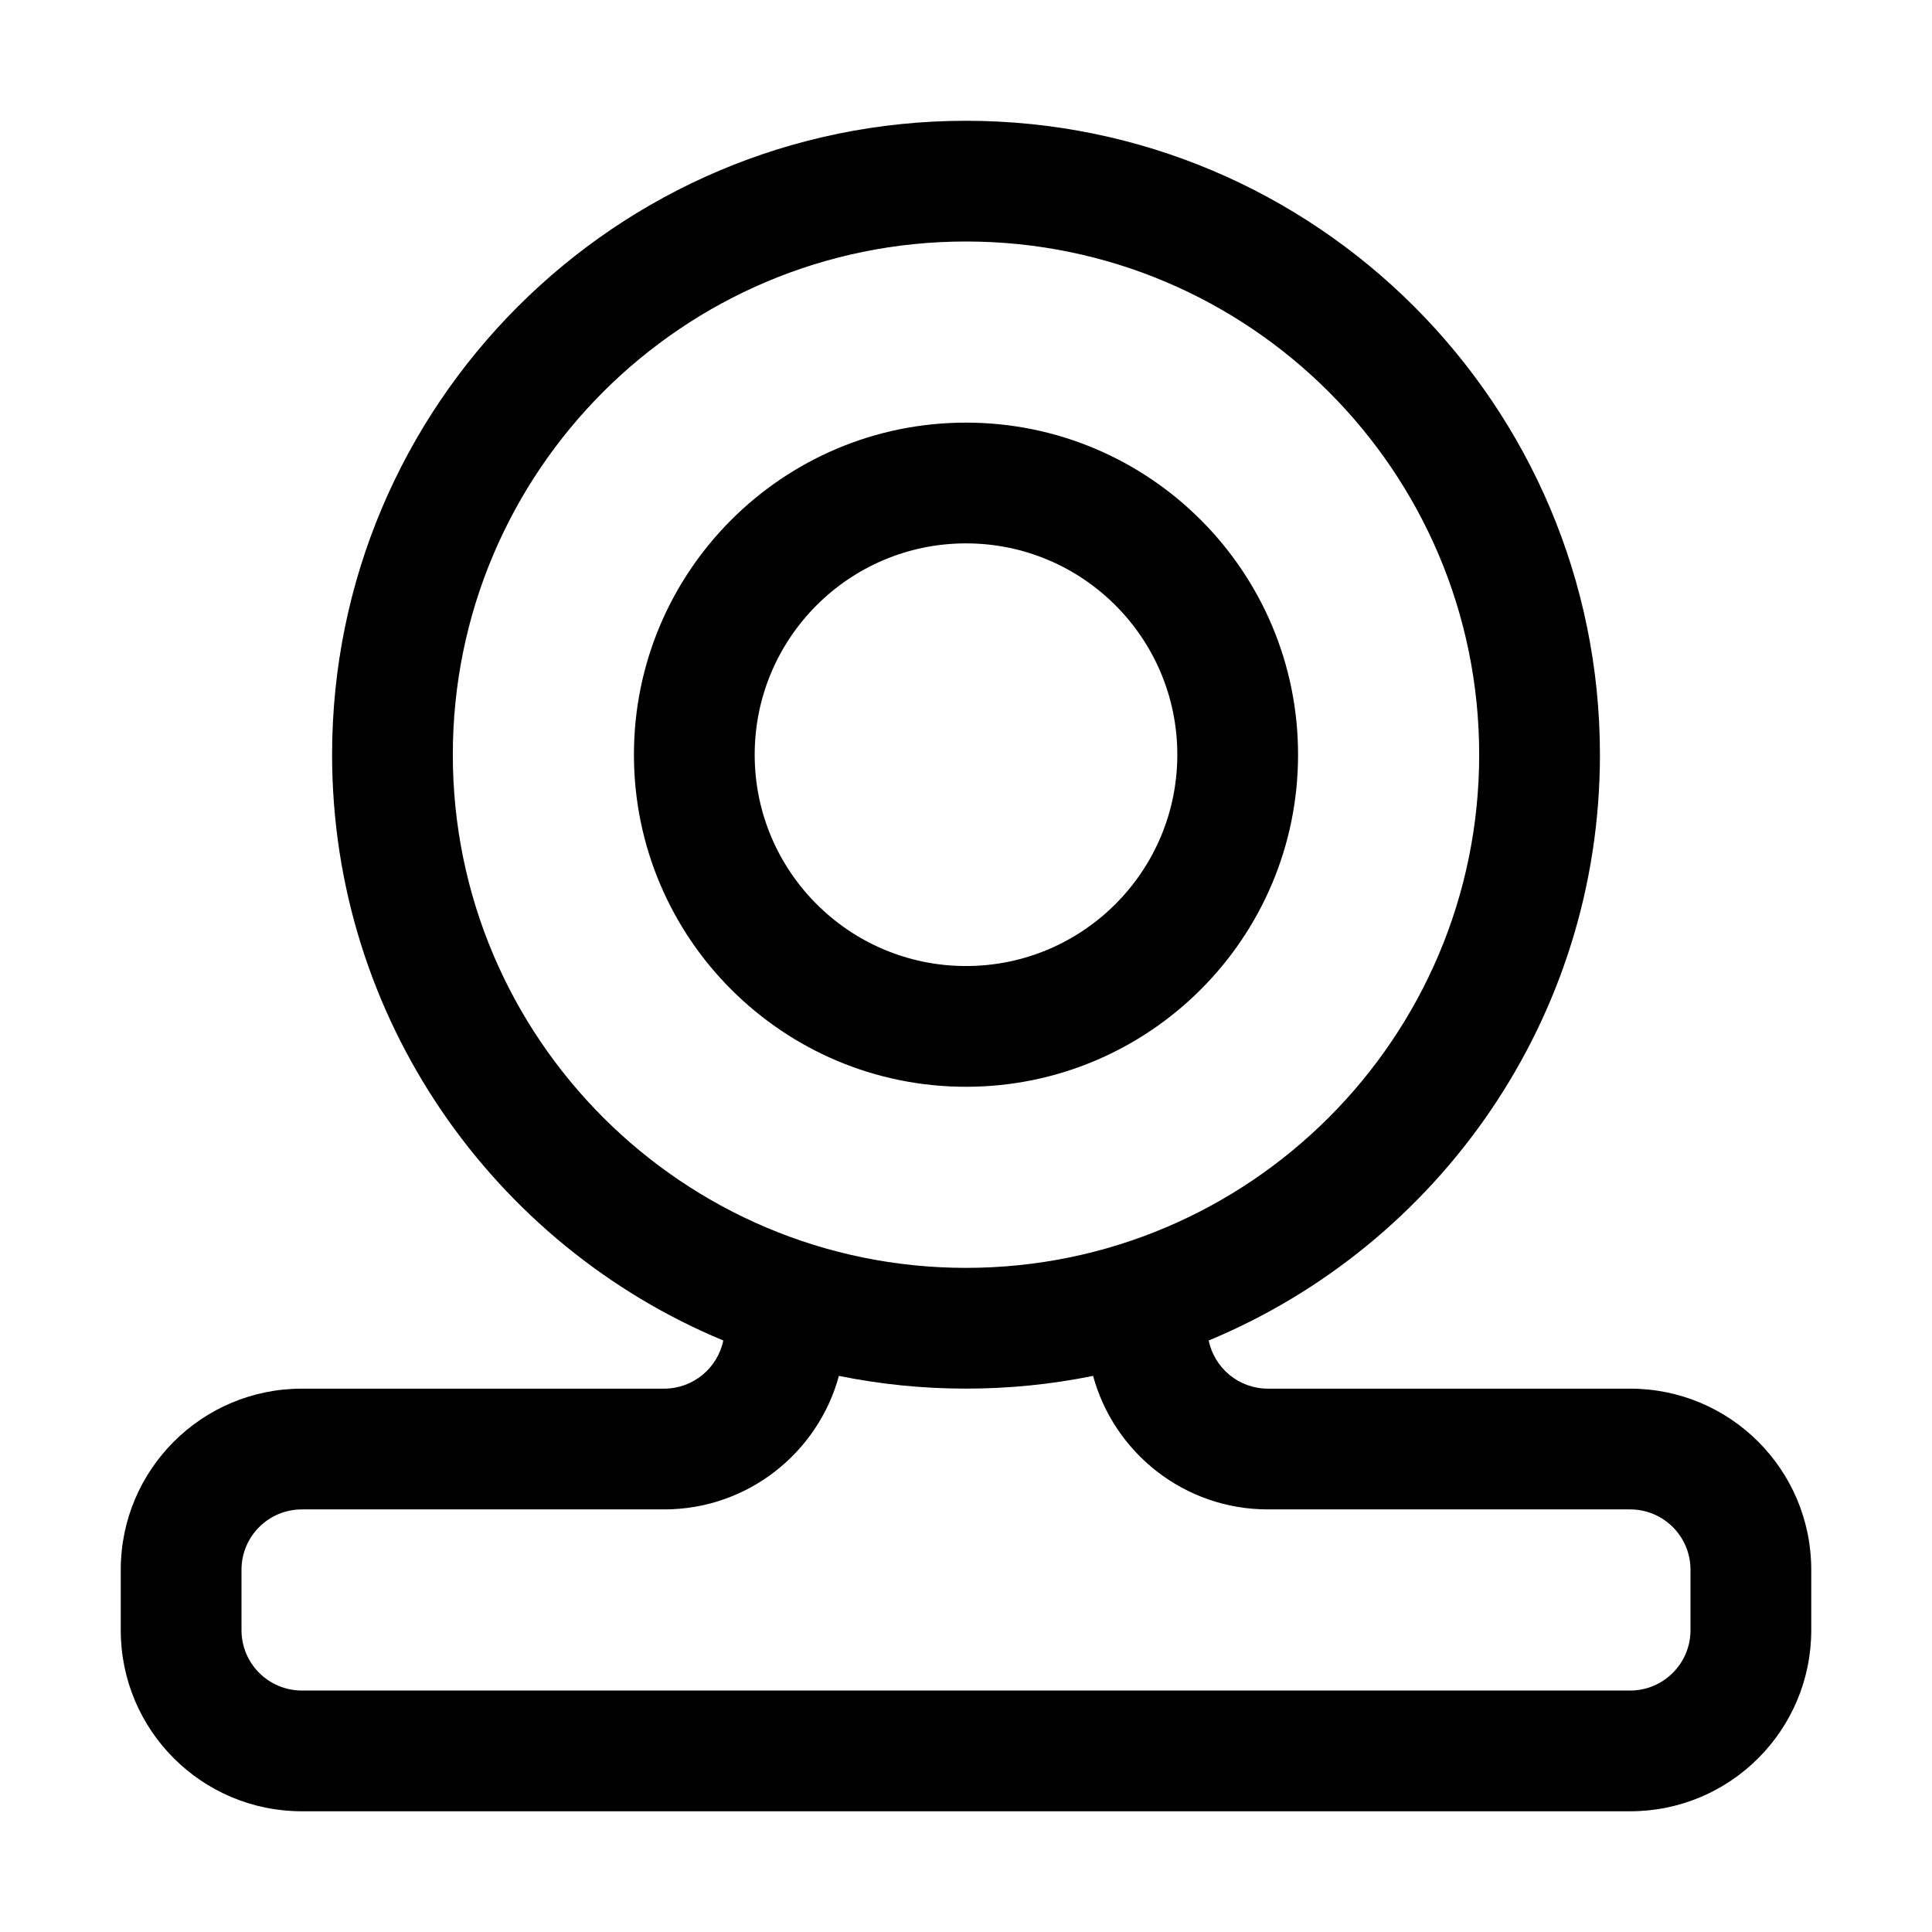 <?xml version="1.0" encoding="UTF-8"?>
<svg xmlns="http://www.w3.org/2000/svg" width="64" height="64" viewBox="0 0 64 64" fill="none">
  <path fill-rule="evenodd" clip-rule="evenodd" d="M23.96 44.406C23.773 45.316 22.965 46.001 22 46.001H10C6.685 46.001 4 48.685 4 52.001V54.001C4 57.316 6.685 60.001 10 60.001H54C57.315 60.001 60 57.316 60 54.001V52.001C60 48.685 57.315 46.001 54 46.001H42C41.035 46.001 40.227 45.316 40.04 44.406C47.645 41.245 53 33.743 53 25.001C53 13.411 43.59 4.001 32 4.001C20.411 4.001 11.001 13.411 11.001 25.001C11.001 33.743 16.355 41.246 23.96 44.406ZM27.79 45.578C27.098 48.126 24.767 50.001 22 50.001H10C8.895 50.001 8 50.895 8 52.001V54.001C8 55.105 8.895 56.001 10 56.001H54C55.105 56.001 56 55.105 56 54.001V52.001C56 50.895 55.105 50.001 54 50.001H42C39.233 50.001 36.903 48.126 36.21 45.578C34.85 45.855 33.443 46 32 46C30.558 46 29.15 45.855 27.79 45.578ZM32 8C41.382 8 49 15.618 49 25C49 34.382 41.382 42 32 42C22.618 42 15 34.382 15 25C15 15.618 22.618 8 32 8ZM32 14C25.927 14 21 18.928 21 25.001C21 31.073 25.927 36.001 32 36.001C38.073 36.001 43 31.073 43 25.001C43 18.928 38.073 14 32 14ZM32 18C35.865 18 39 21.135 39 25.001C39 28.866 35.865 32.001 32 32.001C28.135 32.001 25 28.866 25 25.001C25 21.135 28.135 18 32 18Z" fill="black"></path>
</svg>
